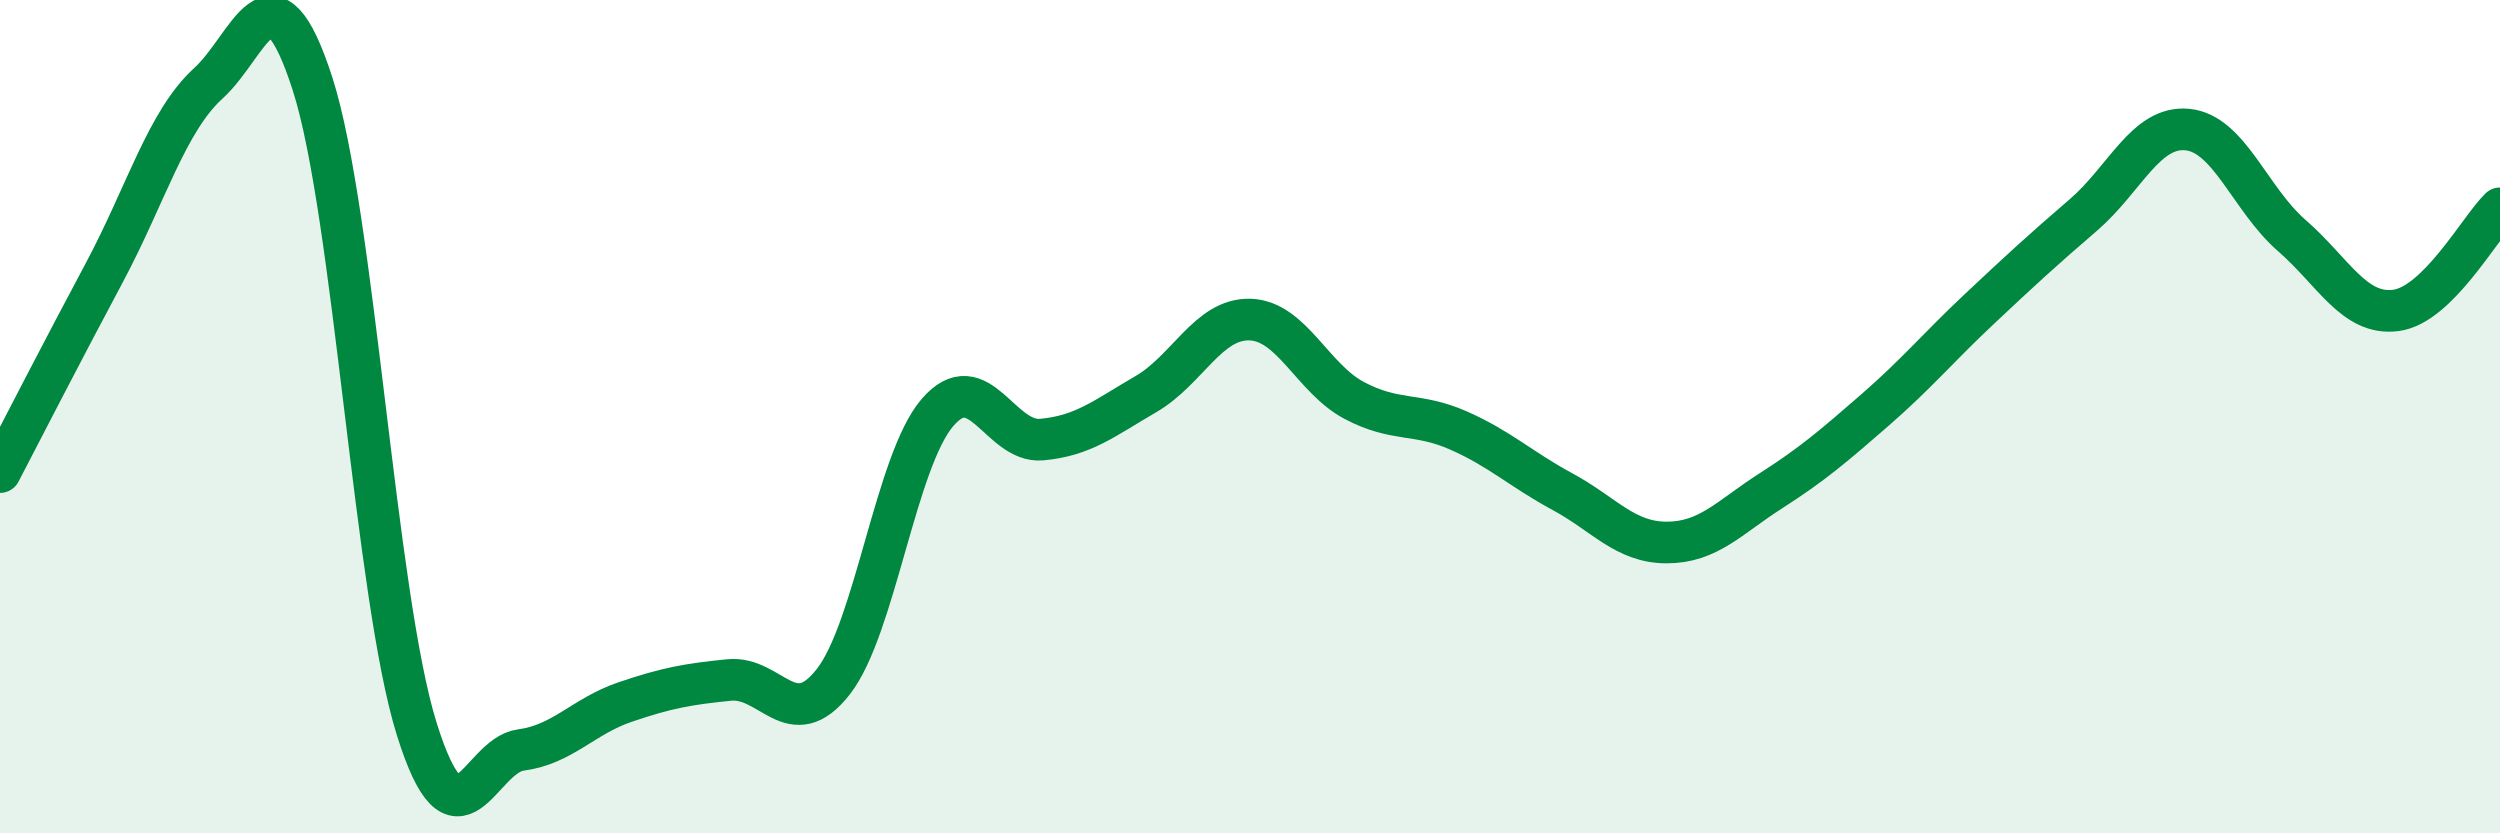 
    <svg width="60" height="20" viewBox="0 0 60 20" xmlns="http://www.w3.org/2000/svg">
      <path
        d="M 0,11.33 C 0.5,10.37 1.5,8.42 2.5,6.55 C 3.5,4.68 4,2.91 5,2 C 6,1.09 6.5,-1.09 7.5,2.01 C 8.5,5.11 9,14.29 10,17.49 C 11,20.69 11.5,18.13 12.5,18 C 13.5,17.87 14,17.19 15,16.85 C 16,16.51 16.5,16.42 17.5,16.32 C 18.5,16.22 19,17.64 20,16.36 C 21,15.08 21.5,11.06 22.5,9.9 C 23.5,8.74 24,10.64 25,10.55 C 26,10.46 26.5,10.04 27.5,9.46 C 28.5,8.88 29,7.64 30,7.67 C 31,7.7 31.5,9.08 32.5,9.61 C 33.5,10.14 34,9.89 35,10.33 C 36,10.77 36.5,11.26 37.5,11.8 C 38.5,12.34 39,13.02 40,13.02 C 41,13.02 41.5,12.42 42.5,11.78 C 43.5,11.14 44,10.71 45,9.84 C 46,8.97 46.5,8.36 47.5,7.42 C 48.5,6.48 49,6.02 50,5.16 C 51,4.3 51.5,3.01 52.5,3.11 C 53.5,3.21 54,4.78 55,5.65 C 56,6.52 56.5,7.58 57.5,7.45 C 58.5,7.32 59.5,5.49 60,5L60 20L0 20Z"
        fill="#008740"
        opacity="0.1"
        stroke-linecap="round"
        stroke-linejoin="round"
      />
      <path
        d="M 0,11.33 C 0.5,10.37 1.5,8.42 2.5,6.55 C 3.5,4.68 4,2.91 5,2 C 6,1.09 6.5,-1.09 7.5,2.01 C 8.5,5.11 9,14.29 10,17.49 C 11,20.69 11.5,18.13 12.5,18 C 13.5,17.87 14,17.19 15,16.85 C 16,16.51 16.5,16.42 17.5,16.32 C 18.5,16.22 19,17.64 20,16.36 C 21,15.08 21.5,11.06 22.5,9.9 C 23.5,8.74 24,10.64 25,10.55 C 26,10.46 26.5,10.04 27.5,9.46 C 28.5,8.88 29,7.64 30,7.67 C 31,7.7 31.5,9.08 32.5,9.61 C 33.5,10.14 34,9.89 35,10.33 C 36,10.77 36.5,11.26 37.5,11.8 C 38.5,12.34 39,13.02 40,13.02 C 41,13.02 41.5,12.42 42.5,11.78 C 43.5,11.14 44,10.71 45,9.84 C 46,8.97 46.5,8.36 47.5,7.42 C 48.5,6.48 49,6.02 50,5.16 C 51,4.3 51.5,3.01 52.5,3.11 C 53.5,3.21 54,4.78 55,5.65 C 56,6.52 56.5,7.58 57.5,7.45 C 58.5,7.32 59.5,5.49 60,5"
        stroke="#008740"
        stroke-width="1"
        fill="none"
        stroke-linecap="round"
        stroke-linejoin="round"
      />
    </svg>
  